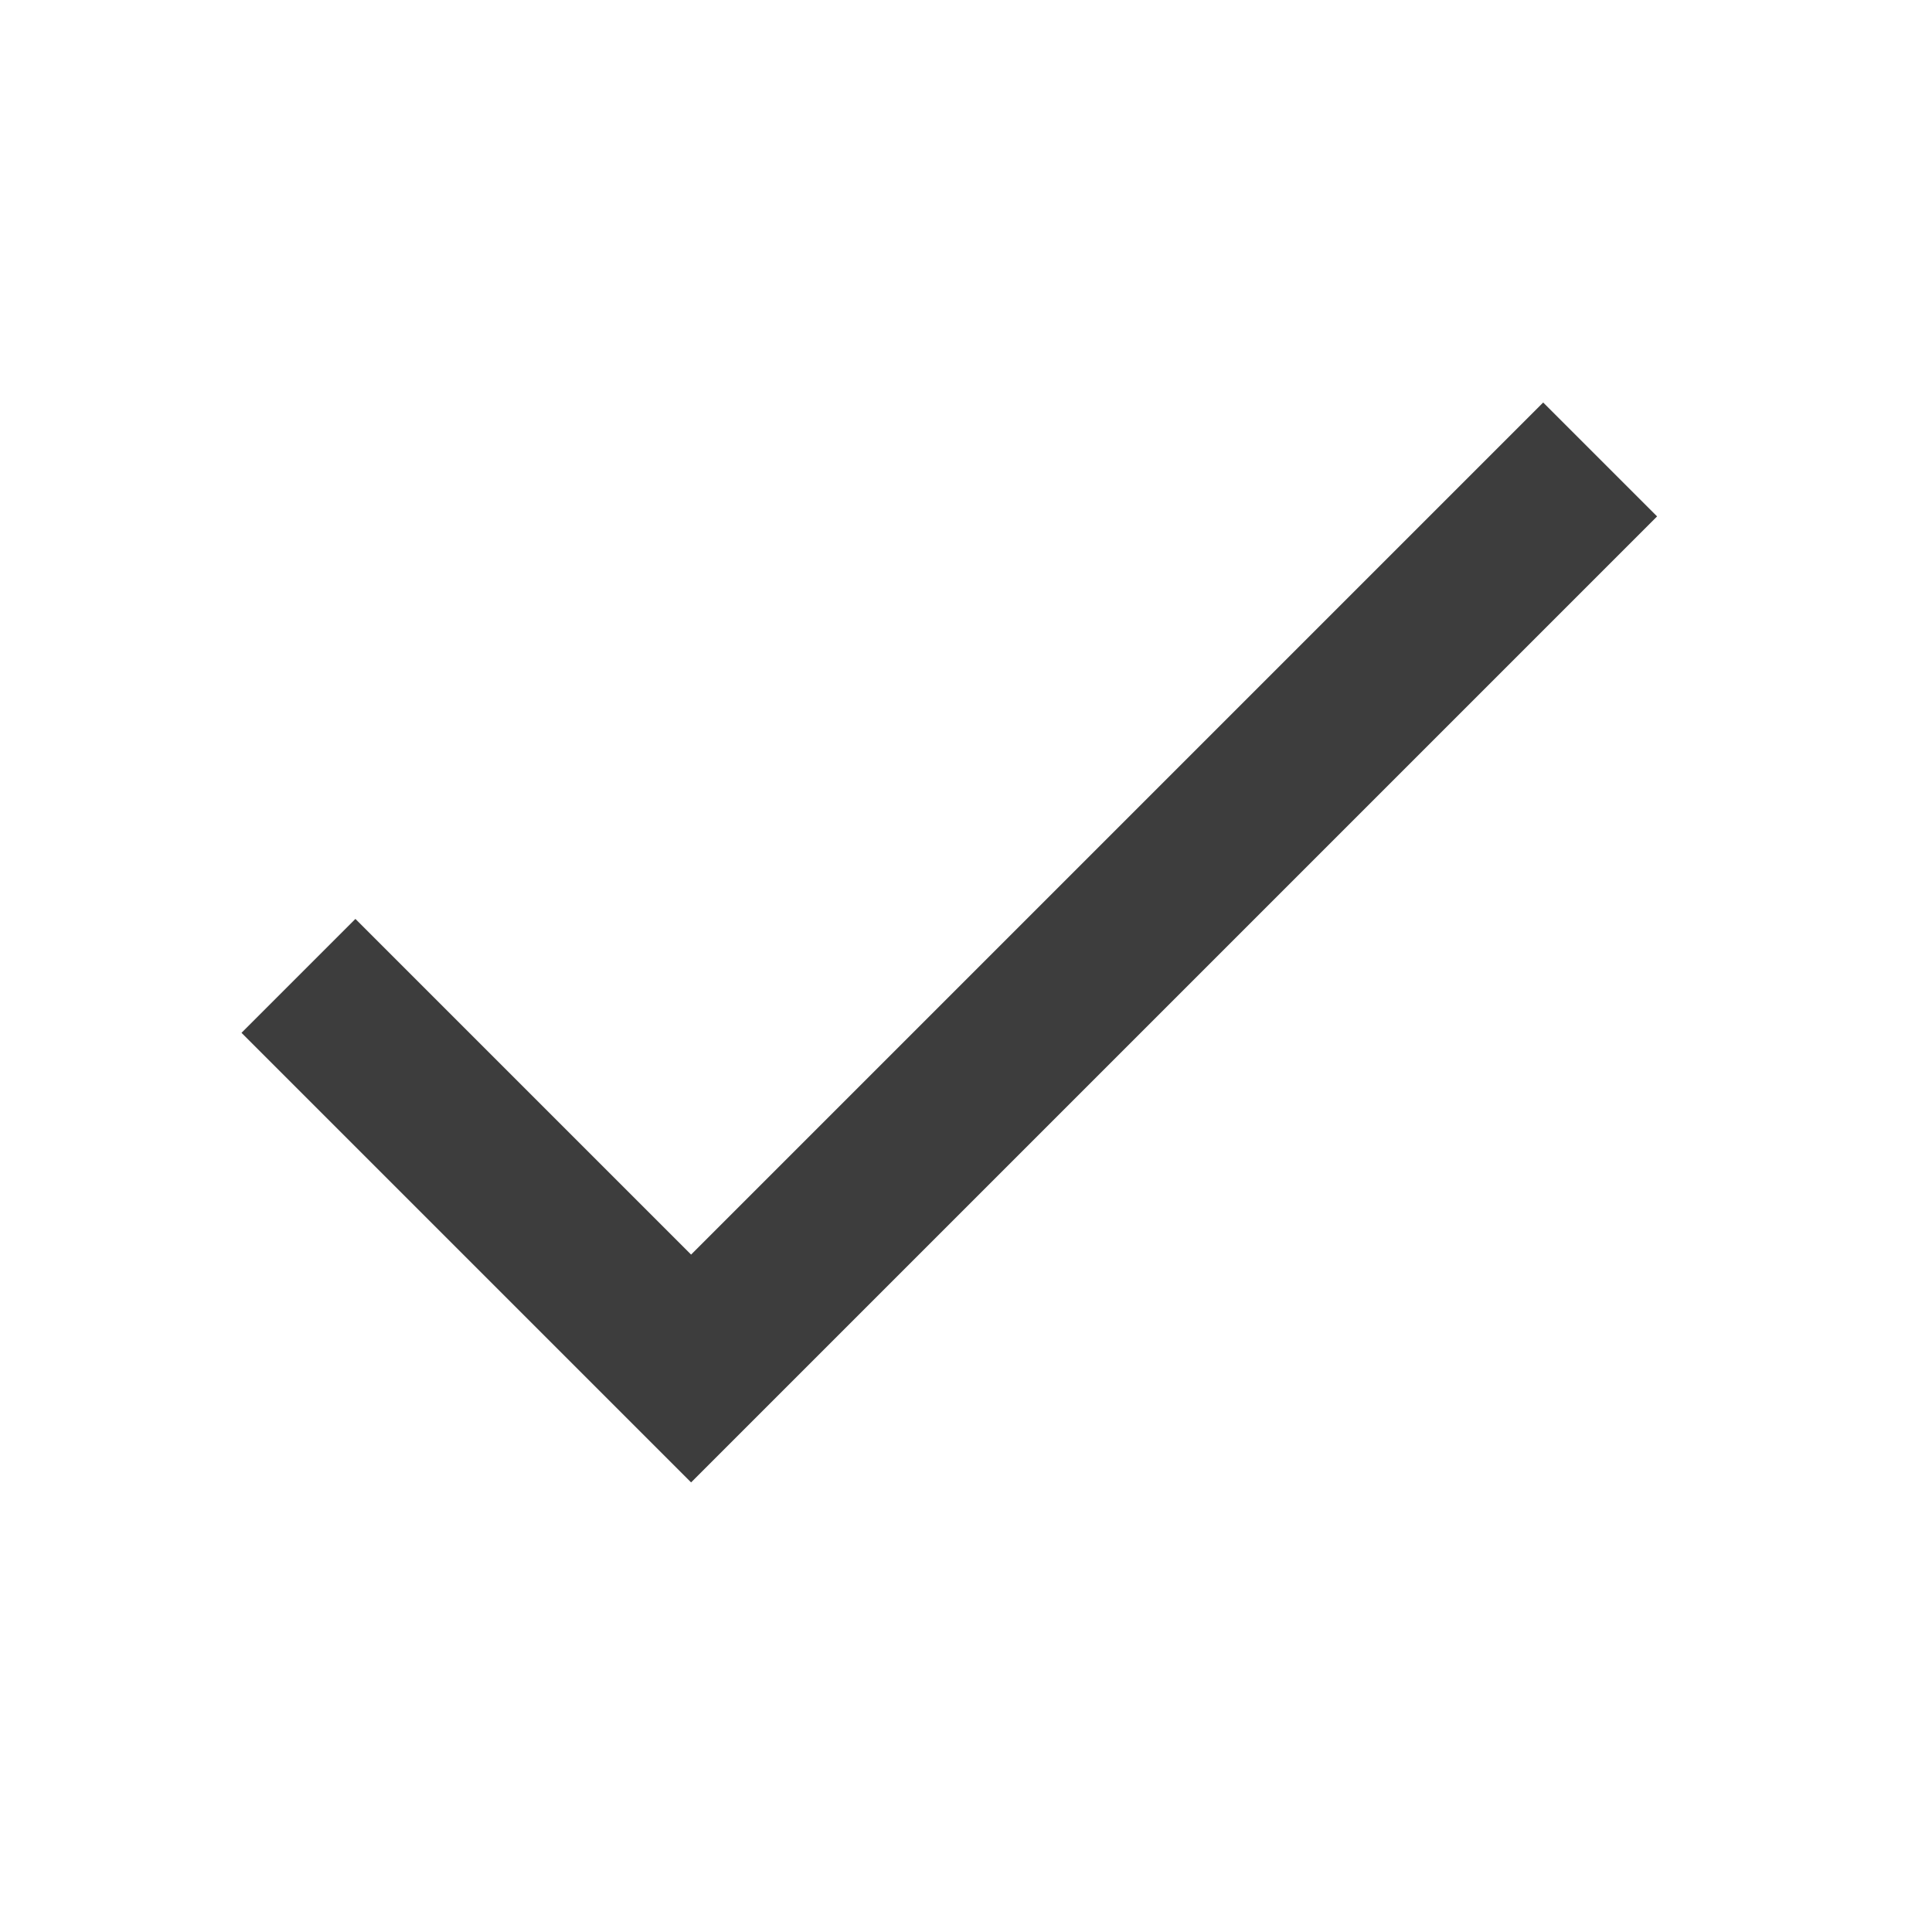 <svg width="24" height="24" viewBox="0 0 24 24" fill="none" xmlns="http://www.w3.org/2000/svg">
<path d="M8.585 15.585L4.415 11.415L3 12.83L8.585 18.415L20.585 6.415L19.17 5L8.585 15.585Z" fill="#3D3D3D"/>
</svg>
